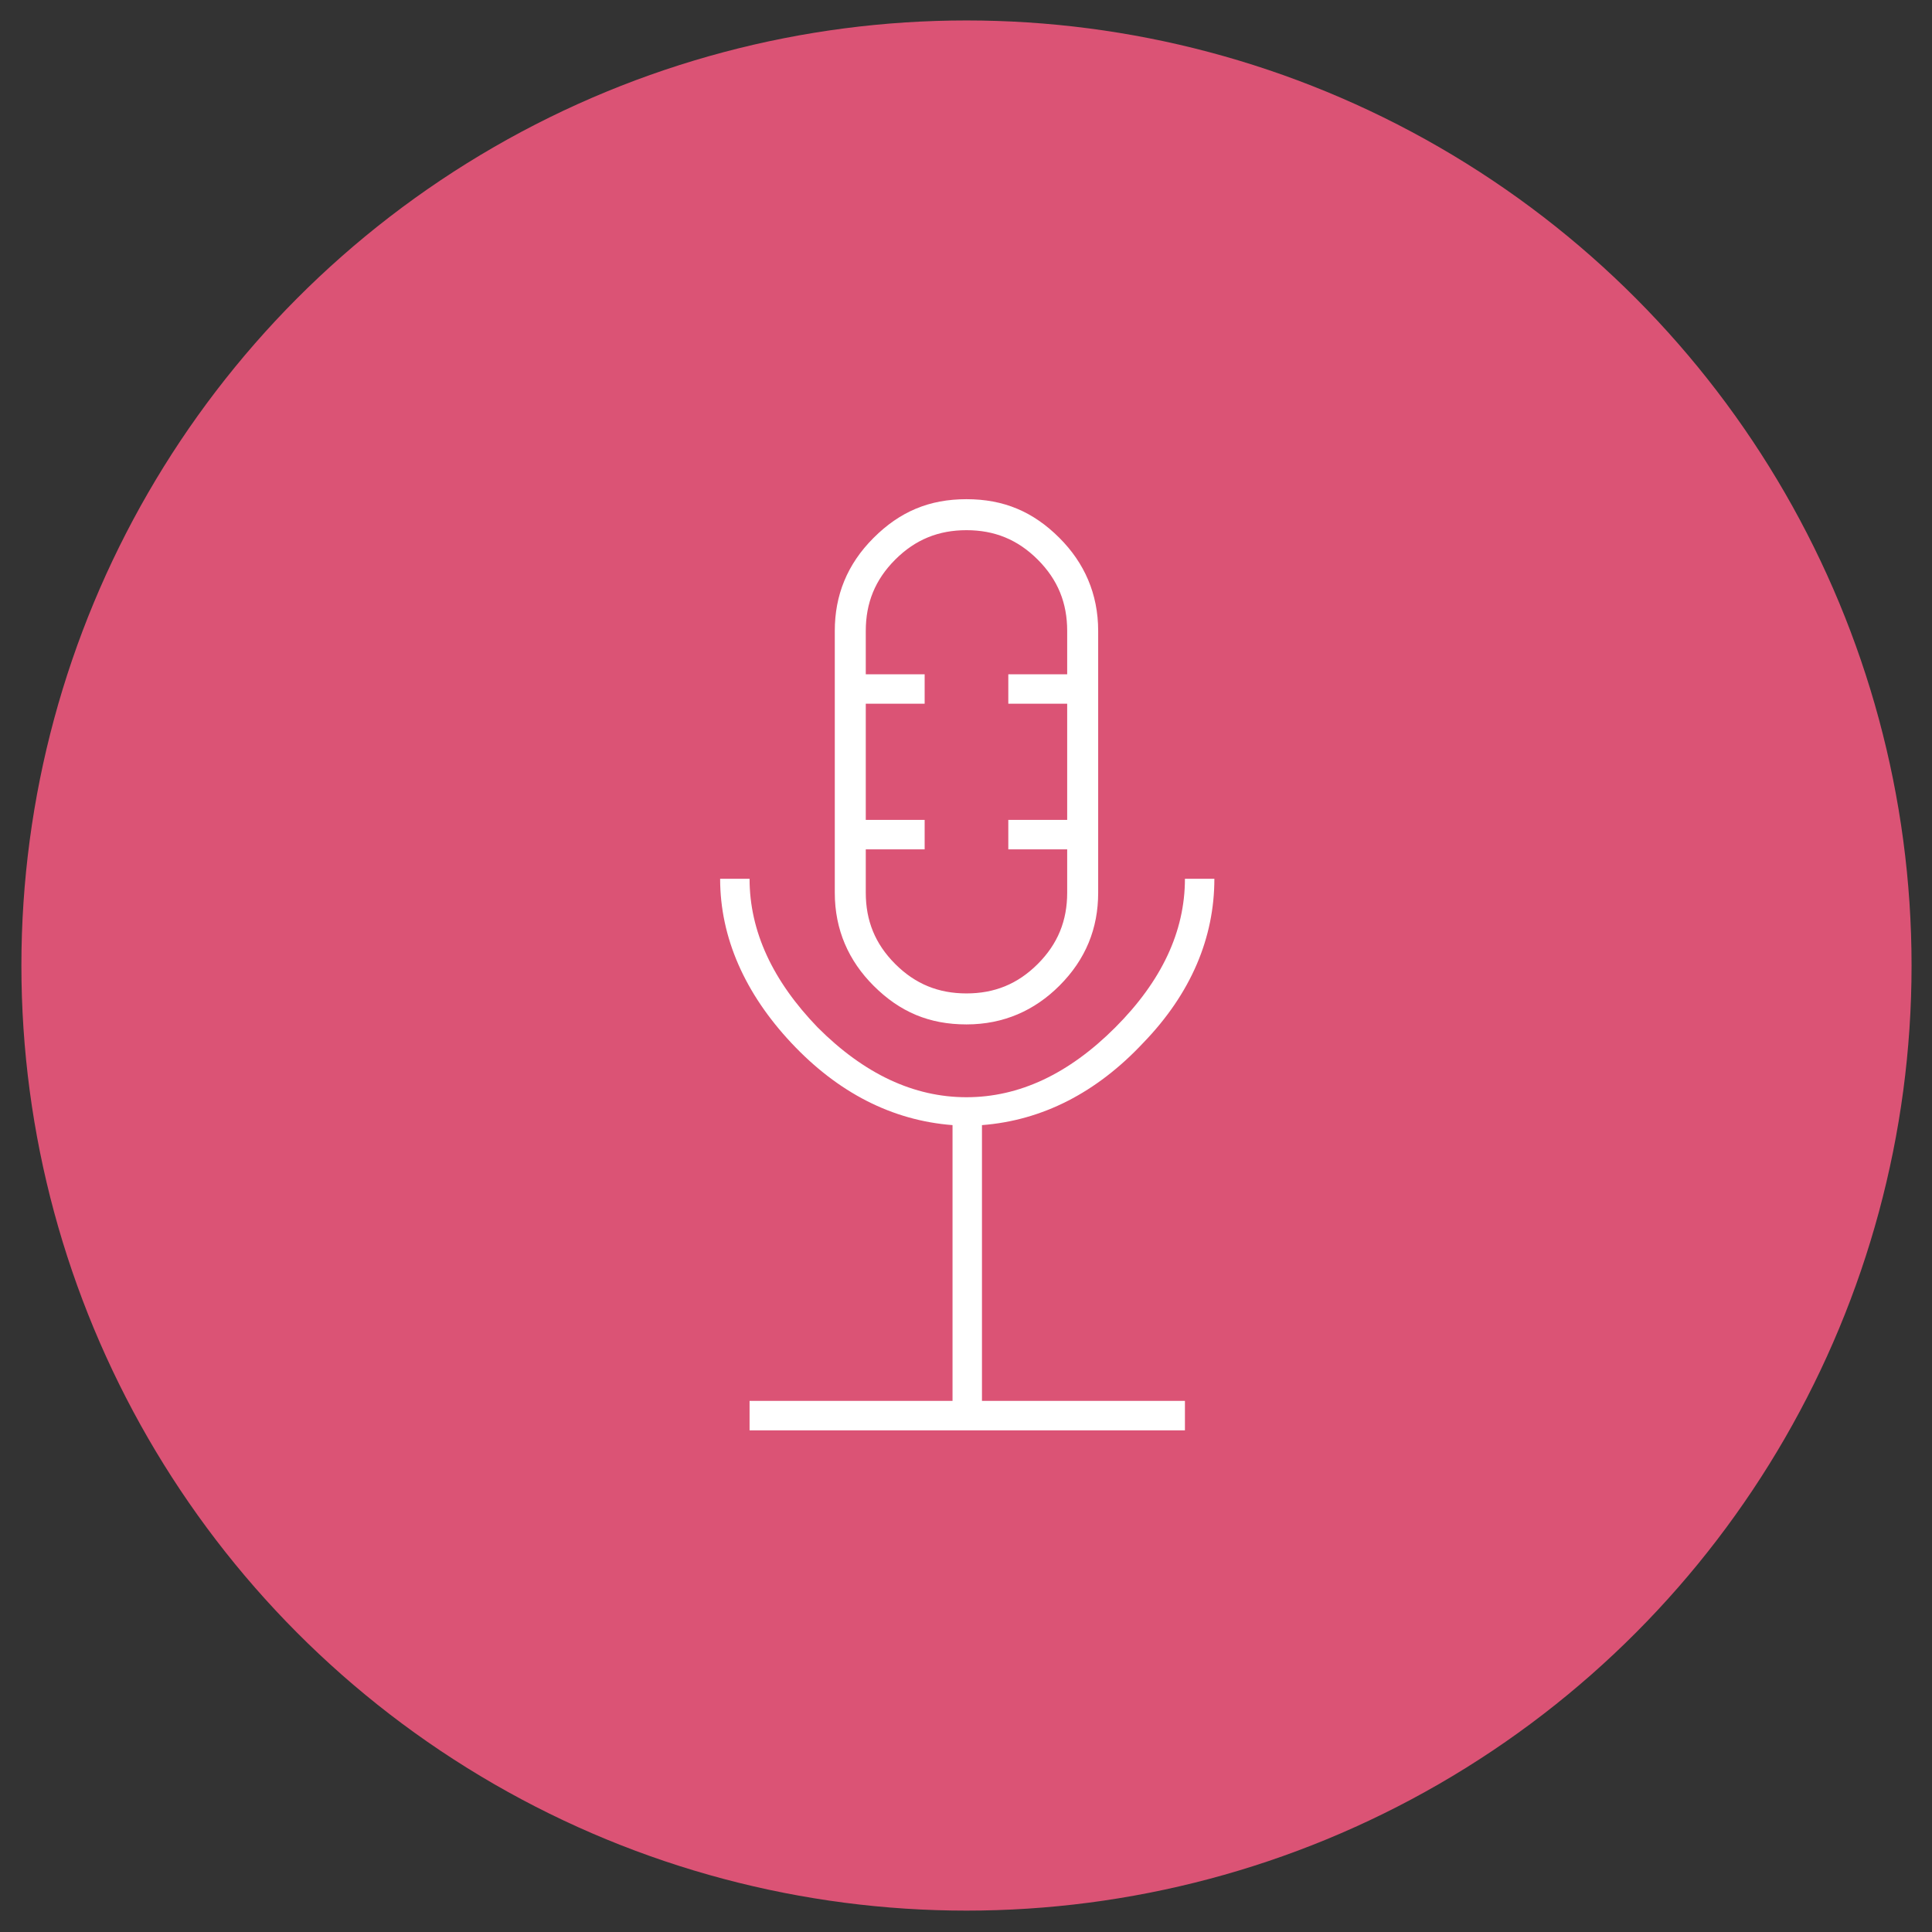 <?xml version="1.0" encoding="utf-8"?>
<!-- Generator: Adobe Illustrator 25.4.1, SVG Export Plug-In . SVG Version: 6.00 Build 0)  -->
<svg version="1.1" id="Calque_1" xmlns="http://www.w3.org/2000/svg" xmlns:xlink="http://www.w3.org/1999/xlink" x="0px" y="0px"
	 viewBox="0 0 124.7 124.7" style="enable-background:new 0 0 124.7 124.7;" xml:space="preserve">
<rect x="0" y="0" width="124.7" height="124.7" fill="#333333" stroke="none"/>
<style type="text/css">
	.st0{fill:#DB5375;}
	.st1{enable-background:new    ;}
	.st2{fill:#FFFFFF;}
</style>
<g id="_3_copie" transform="translate(344.181 -517.98)">
	<ellipse id="Ellipse_3-7" class="st0" cx="-281.8" cy="580.3" rx="61" ry="61"/>
	<g class="st1">
		<path class="st2" d="M-291.4,584.3c3,3,6.2,4.5,9.6,4.5c3.4,0,6.6-1.5,9.6-4.5c3-3,4.5-6.2,4.5-9.6h1.9c0,3.8-1.5,7.4-4.6,10.6
			c-3,3.2-6.5,5-10.4,5.3v17.8h13.1v1.9h-28.1v-1.9h13.1v-17.8c-3.9-0.3-7.4-2.1-10.4-5.3c-3-3.2-4.6-6.8-4.6-10.6h1.9
			C-295.8,578.1-294.3,581.3-291.4,584.3z M-275.8,581.6c-1.6,1.6-3.6,2.5-6,2.5s-4.3-0.8-6-2.5c-1.6-1.6-2.5-3.6-2.5-6v-16.9
			c0-2.3,0.8-4.3,2.5-6s3.6-2.5,6-2.5s4.3,0.8,6,2.5c1.6,1.6,2.5,3.6,2.5,6v16.9C-273.3,577.9-274.1,579.9-275.8,581.6z
			 M-286.4,580.2c1.3,1.3,2.8,1.9,4.6,1.9c1.8,0,3.3-0.6,4.6-1.9s1.9-2.8,1.9-4.6v-2.8h-3.8v-1.9h3.8v-7.5h-3.8v-1.9h3.8v-2.8
			c0-1.8-0.6-3.3-1.9-4.6s-2.8-1.9-4.6-1.9c-1.8,0-3.3,0.6-4.6,1.9s-1.9,2.8-1.9,4.6v2.8h3.8v1.9h-3.8v7.5h3.8v1.9h-3.8v2.8
			C-288.3,577.4-287.7,578.9-286.4,580.2z"/>
	</g>
</g>
</svg>
